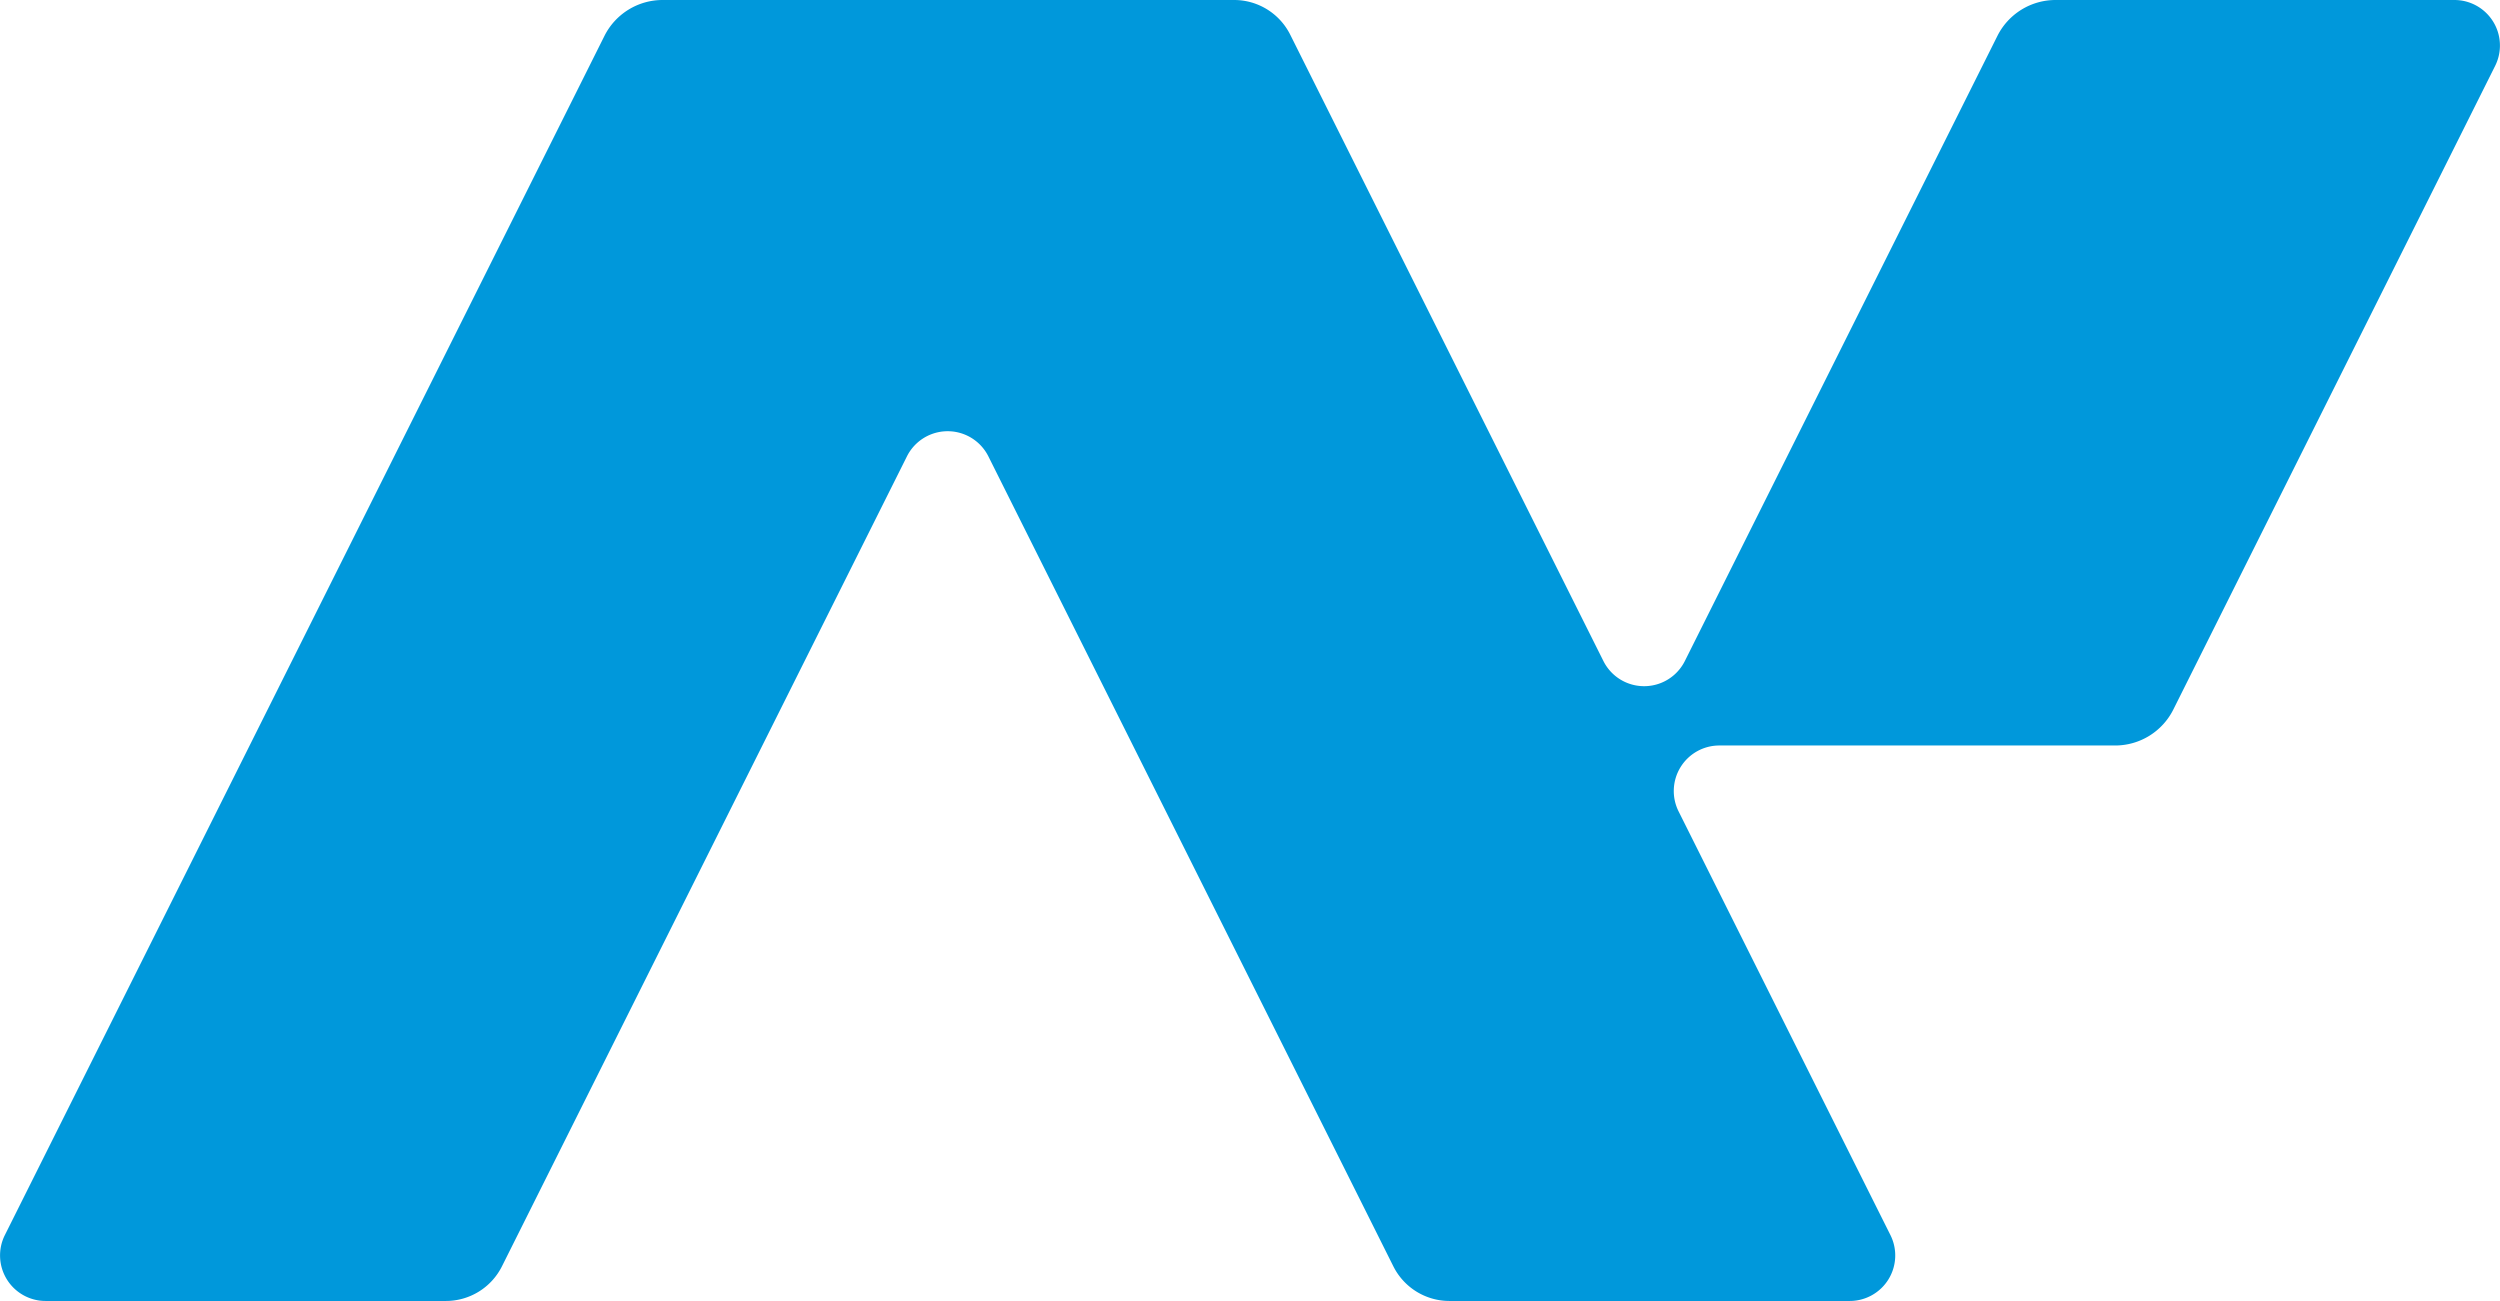 <svg xmlns="http://www.w3.org/2000/svg" width="1037.123" height="539.707" viewBox="0 0 1037.123 539.707">
  <defs>
    <style>
      .cls-1 {
        fill: #0098db;
      }
    </style>
  </defs>
  <path id="首页二屏N字形" class="cls-1" d="M1459.647,1350.293H1294.189a26.985,26.985,0,0,0-24.136,14.917L1140.4,1624.517a18.89,18.89,0,0,1-33.791,0l-129.923-259.84a26.022,26.022,0,0,0-23.274-14.384H716.322a26.99,26.99,0,0,0-24.139,14.917L443.457,1862.665A18.888,18.888,0,0,0,460.351,1890H626.405a26.018,26.018,0,0,0,23.272-14.383l168-335.992a18.892,18.892,0,0,1,33.794,0l167.991,335.987A26.027,26.027,0,0,0,1042.738,1890h166.05a18.888,18.888,0,0,0,16.894-27.335L1137.8,1686.9a18.89,18.89,0,0,1,16.9-27.338h164.2a26.991,26.991,0,0,0,24.141-14.919l133.5-267.013A18.889,18.889,0,0,0,1459.647,1350.293Z" transform="translate(-441.439 -1350.293)"/>
</svg>
